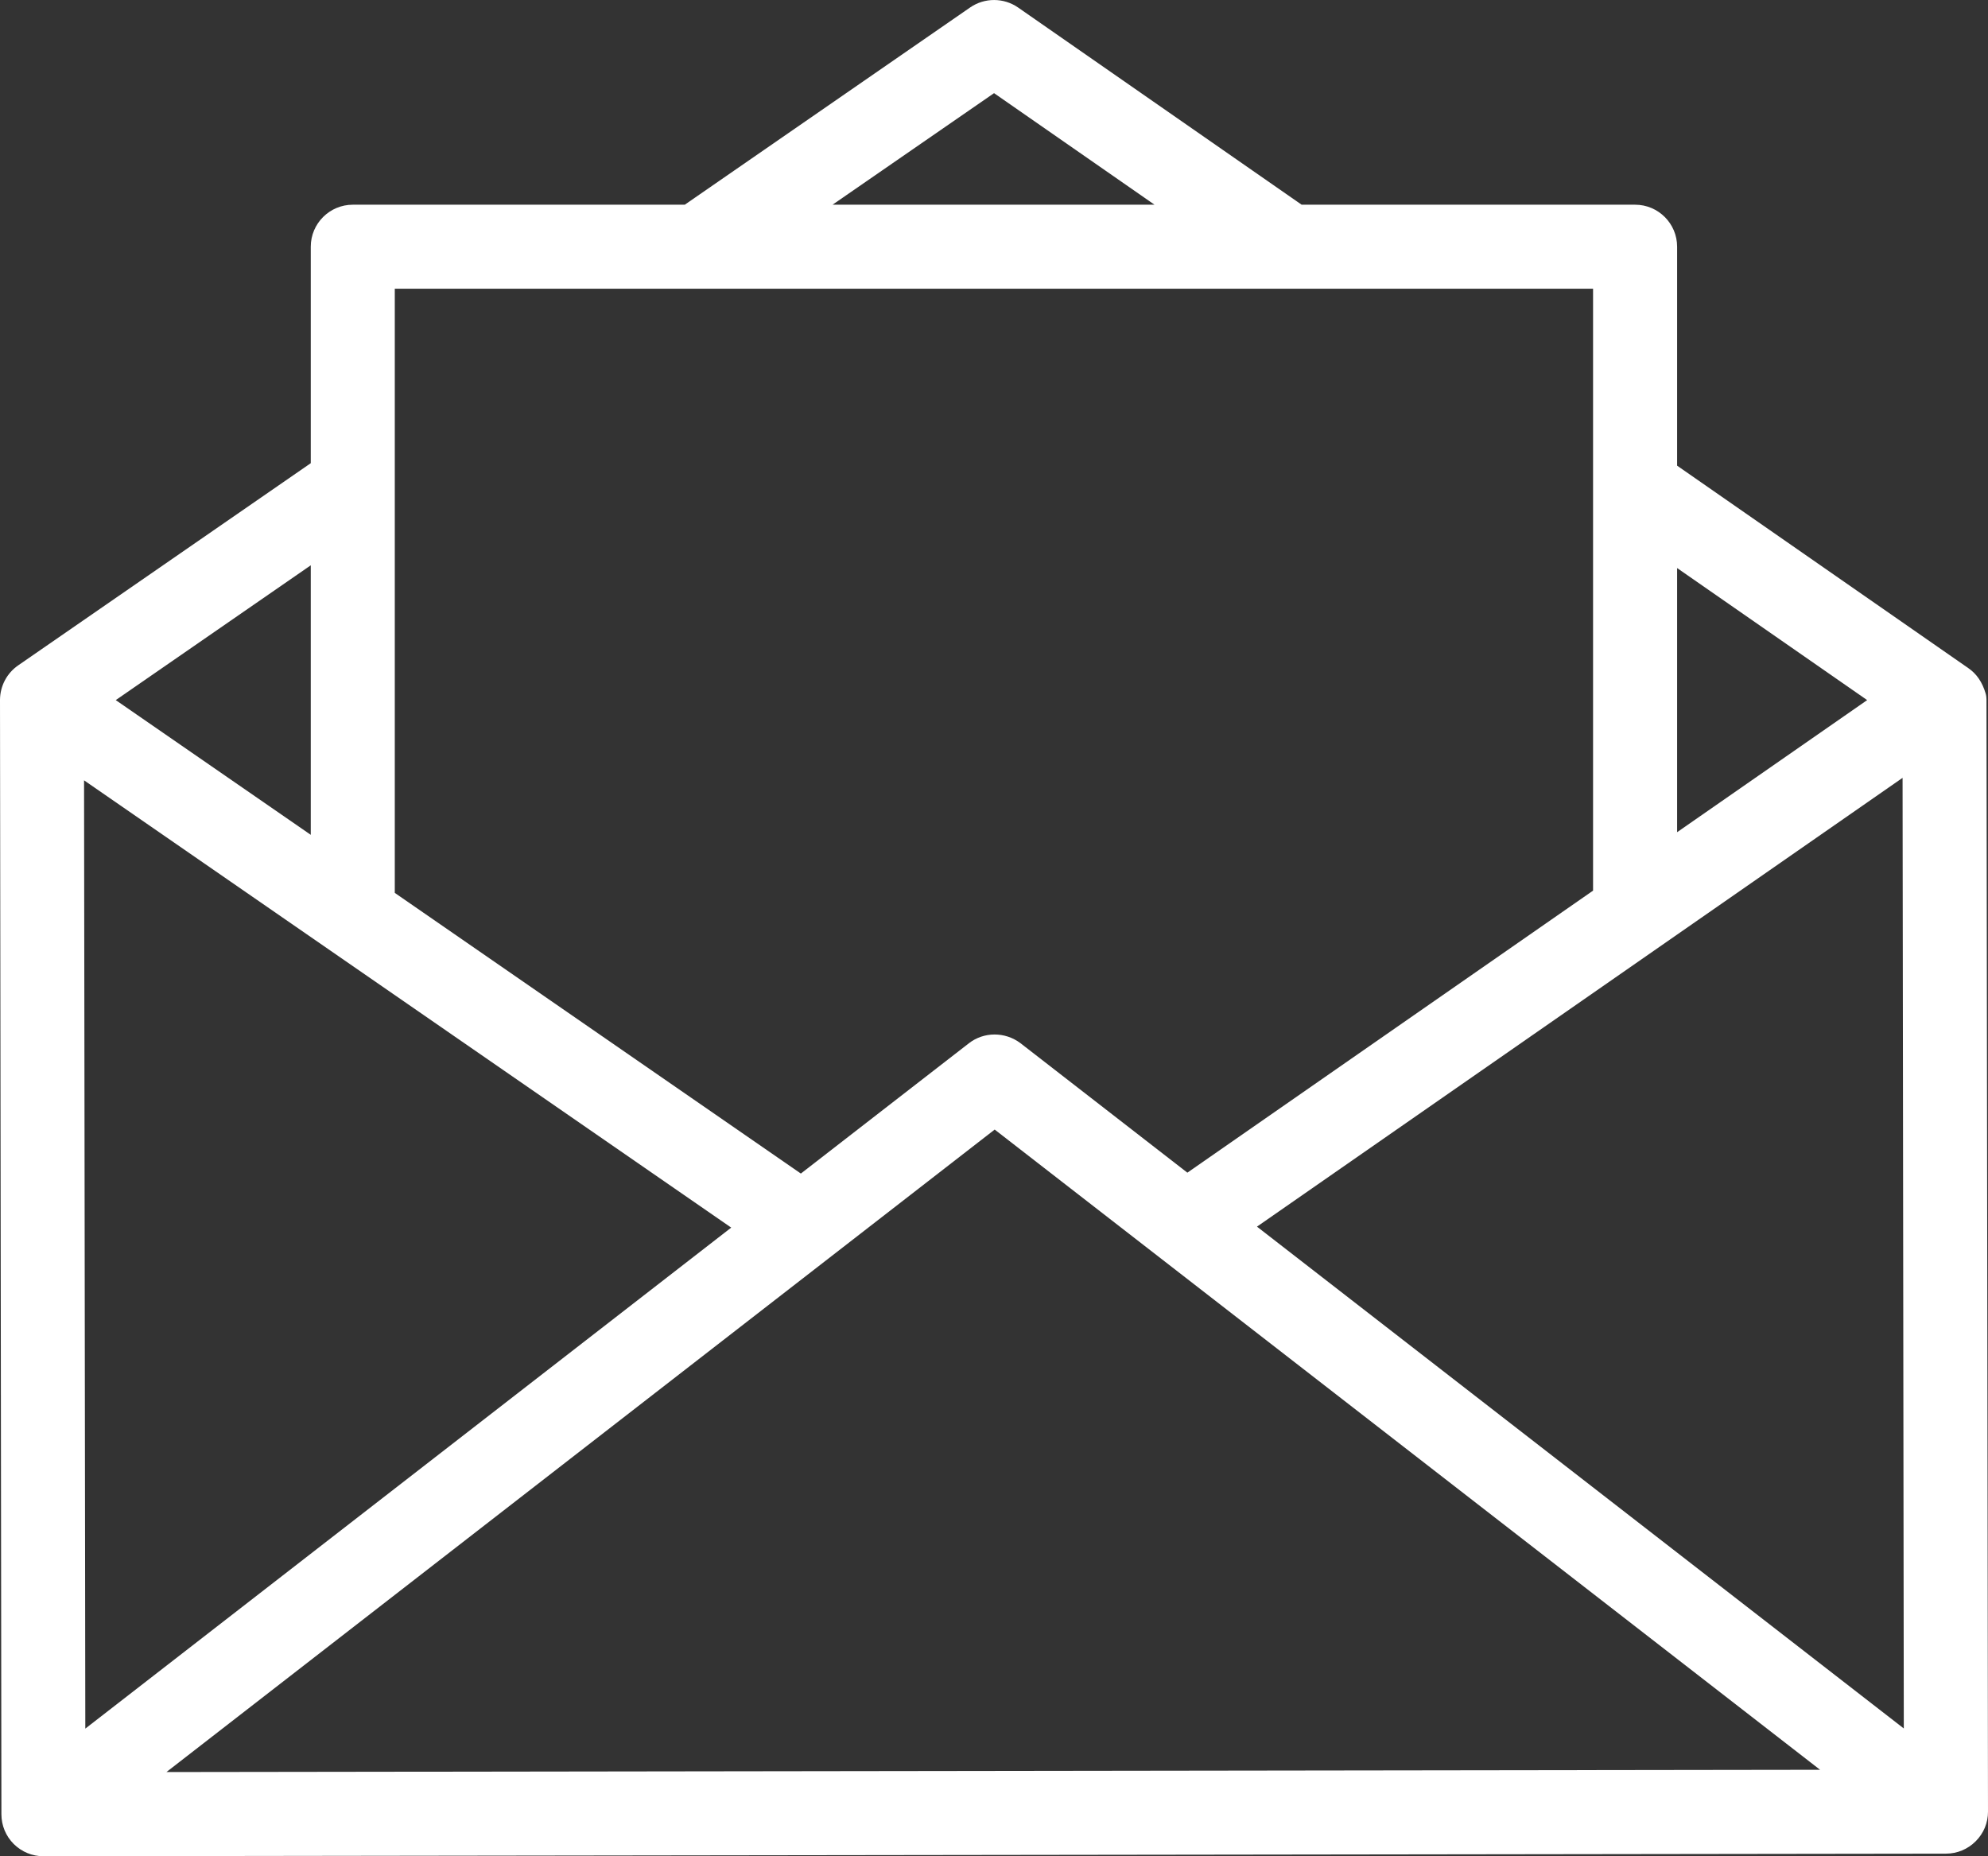 <?xml version="1.0" encoding="utf-8"?>
<!-- Generator: Adobe Illustrator 17.0.0, SVG Export Plug-In . SVG Version: 6.00 Build 0)  -->
<!DOCTYPE svg PUBLIC "-//W3C//DTD SVG 1.1//EN" "http://www.w3.org/Graphics/SVG/1.1/DTD/svg11.dtd">
<svg version="1.1" id="Layer_1" xmlns="http://www.w3.org/2000/svg" xmlns:xlink="http://www.w3.org/1999/xlink" x="0px" y="0px"
	 width="53.549px" height="50px" viewBox="0 0 53.549 50" enable-background="new 0 0 53.549 50" xml:space="preserve">
<rect x="0" y="0" width="53.549" height="50" fill="#333333" stroke="none"/>
<path fill="#FFFFFF" d="M53.508,18.834c0-0.033-0.006-0.103-0.023-0.156c-0.09-0.303-0.241-0.526-0.464-0.68l-7.846-5.455V6.645
	c0-0.624-0.508-1.131-1.131-1.131h-8.983l-7.638-5.312c-0.387-0.268-0.903-0.269-1.29-0.002l-7.688,5.314H9.503
	c-0.624,0-1.132,0.507-1.132,1.131v5.831l-7.885,5.449C0.187,18.133,0.005,18.474,0,18.844l0.038,30.027
	c0.001,0.302,0.119,0.586,0.333,0.8C0.586,49.883,0.87,50,1.17,50l51.247-0.07c0.303-0.001,0.587-0.119,0.801-0.334
	c0.215-0.214,0.332-0.498,0.331-0.8L53.508,18.834z M3.118,18.858l5.253-3.631v7.26L3.118,18.858z M22.427,5.513l4.349-3.004
	l4.321,3.004H22.427z M45.175,22.416v-7.115l5.119,3.557L45.175,22.416z M51.281,46.558L33.858,33.041l17.39-12.089L51.281,46.558z
	 M26.1,28.1l-4.528,3.511l-10.938-7.56V7.777h32.277V23.99l-10.928,7.597l-4.498-3.49C27.069,27.786,26.501,27.789,26.1,28.1
	 M26.793,30.426l22.233,17.245L4.483,47.732L26.793,30.426z M19.696,33.067L2.298,46.562L2.264,21.019L19.696,33.067z"/>
</svg>
